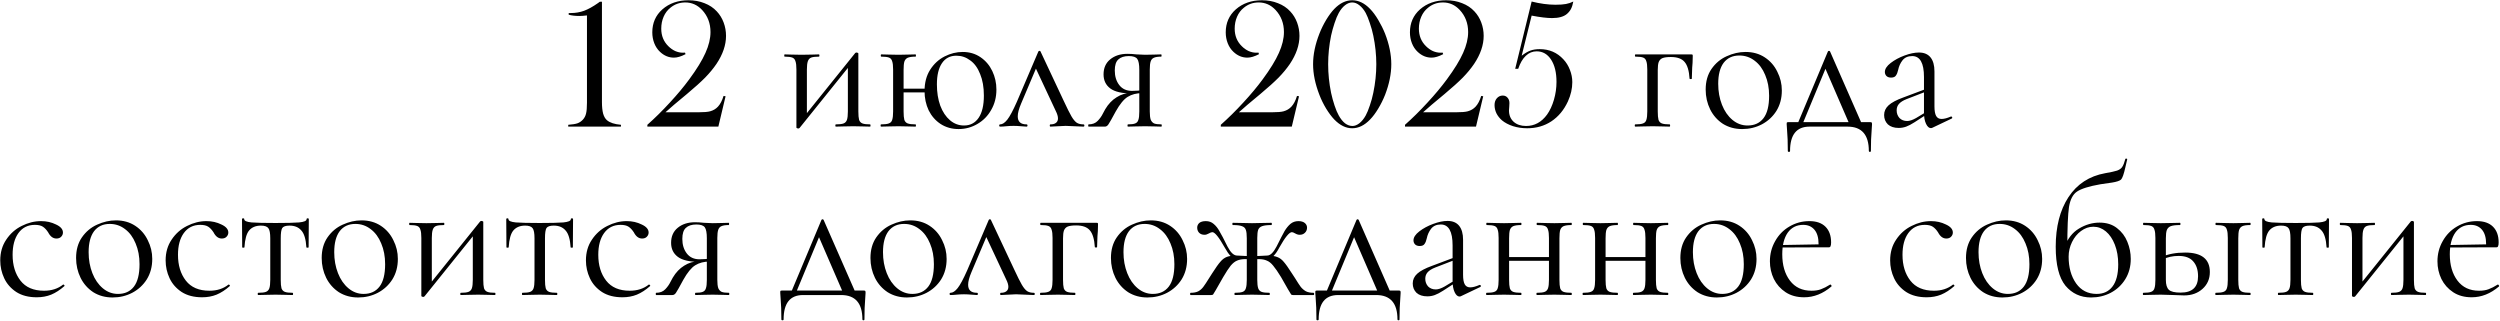 <?xml version="1.0" encoding="UTF-8"?> <svg xmlns="http://www.w3.org/2000/svg" width="4008" height="514" viewBox="0 0 4008 514" fill="none"><path d="M961.678 2.756H965.047V163.742C965.047 171.262 965.682 177.414 966.951 182.199C968.318 186.887 970.369 190.402 973.104 192.746C977.791 196.75 985.262 199.191 995.516 200.07V203H910.994V200.07C917.537 199.582 922.42 198.801 925.643 197.727C928.963 196.555 931.893 194.602 934.432 191.867C936.971 189.133 938.68 185.861 939.559 182.053C940.535 178.244 941.023 172.434 941.023 164.621V24.729C935.848 25.314 931.893 25.607 929.158 25.607C922.029 25.607 916.219 24.924 911.727 23.557V20.92H915.096C922.615 20.92 929.744 19.699 936.482 17.258C943.221 14.719 950.545 10.666 958.455 5.1L961.678 2.756ZM1151.67 203H1037.85V200.07C1049.86 189.426 1061.87 177.561 1073.88 164.475C1085.99 151.389 1096.35 138.986 1104.94 127.268C1117.05 110.861 1125.74 96.701 1131.01 84.787C1136.38 72.873 1139.07 61.74 1139.07 51.389C1139.07 37.424 1134.58 25.607 1125.59 15.94C1118.07 7.932 1109.09 3.928 1098.64 3.928C1089.56 3.928 1081.6 6.76 1074.76 12.424C1070.08 16.135 1066.46 20.92 1063.92 26.779C1061.38 32.639 1060.12 39.035 1060.12 45.969C1060.12 57.297 1063.92 66.672 1071.54 74.094C1074.86 77.414 1078.52 80.002 1082.53 81.857C1086.63 83.615 1090.68 84.494 1094.69 84.494C1095.47 84.494 1096.64 84.445 1098.2 84.348L1099.08 86.838C1091.95 90.549 1085.75 92.404 1080.48 92.404C1072.18 92.404 1064.75 89.328 1058.21 83.176C1054.21 79.465 1051.13 74.875 1048.98 69.406C1046.83 63.938 1045.76 58.078 1045.76 51.828C1045.76 36.887 1051.13 24.631 1061.87 15.06C1073.01 5.295 1087.02 0.412 1103.91 0.412C1113.09 0.412 1121.59 1.975 1129.4 5.1C1137.31 8.127 1143.9 12.521 1149.18 18.283C1153.96 23.361 1157.62 29.318 1160.16 36.154C1162.7 42.99 1163.97 50.119 1163.97 57.541C1163.97 72.189 1158.85 87.18 1148.59 102.512C1143.61 109.836 1137.61 117.111 1130.57 124.338C1123.54 131.467 1113.78 140.256 1101.28 150.705C1085.26 163.889 1073.79 173.654 1066.85 180.002H1119.73C1128.62 180.002 1134.92 179.465 1138.63 178.391C1143.61 177.023 1147.76 174.533 1151.08 170.92C1154.79 166.916 1157.77 161.203 1160.02 153.781L1163.24 154.367L1151.67 203ZM1279.81 206C1279.01 206 1278.31 205.8 1277.71 205.4C1277.11 205.2 1276.81 204.9 1276.81 204.5V111.5C1276.81 105.5 1276.31 101.1 1275.31 98.3C1274.51 95.3 1272.81 93.3 1270.21 92.3C1267.61 91.3 1263.51 90.8 1257.91 90.8C1257.51 90.8 1257.31 90.2 1257.31 89C1257.31 87.8 1257.51 87.2 1257.91 87.2C1262.71 87.2 1266.41 87.3 1269.01 87.5L1284.91 87.8L1302.31 87.5C1304.91 87.3 1308.41 87.2 1312.81 87.2C1313.41 87.2 1313.71 87.8 1313.71 89C1313.71 90.2 1313.41 90.8 1312.81 90.8C1307.21 90.8 1303.11 91.3 1300.51 92.3C1297.91 93.3 1296.11 95.3 1295.11 98.3C1294.11 101.1 1293.61 105.5 1293.61 111.5V187.1L1287.31 189.2L1371.01 85.1C1371.61 84.5 1372.31 84.2 1373.11 84.2C1373.91 84.2 1374.61 84.4 1375.21 84.8C1375.81 85 1376.11 85.3 1376.11 85.7V178.7C1376.11 184.7 1376.51 189.2 1377.31 192.2C1378.31 195 1380.11 196.9 1382.71 197.9C1385.31 198.9 1389.41 199.4 1395.01 199.4C1395.41 199.4 1395.61 200 1395.61 201.2C1395.61 202.4 1395.41 203 1395.01 203C1390.01 203 1386.11 202.9 1383.31 202.7L1368.01 202.4L1351.81 202.7C1348.81 202.9 1344.91 203 1340.11 203C1339.51 203 1339.21 202.4 1339.21 201.2C1339.21 200 1339.51 199.4 1340.11 199.4C1345.71 199.4 1349.81 198.9 1352.41 197.9C1355.01 196.9 1356.81 195 1357.81 192.2C1358.81 189.2 1359.31 184.7 1359.31 178.7V102.8L1365.91 100.7L1281.91 205.1C1281.31 205.7 1280.61 206 1279.81 206ZM1442.64 142.1H1490.64V148.1H1442.64V142.1ZM1431.84 111.5C1431.84 105.5 1431.34 101.1 1430.34 98.3C1429.54 95.3 1427.84 93.3 1425.24 92.3C1422.64 91.3 1418.54 90.8 1412.94 90.8C1412.34 90.8 1412.04 90.2 1412.04 89C1412.04 87.8 1412.34 87.2 1412.94 87.2C1417.94 87.2 1421.84 87.3 1424.64 87.5L1440.54 87.8L1455.84 87.5C1458.84 87.3 1462.84 87.2 1467.84 87.2C1468.24 87.2 1468.44 87.8 1468.44 89C1468.44 90.2 1468.24 90.8 1467.84 90.8C1462.24 90.8 1458.04 91.4 1455.24 92.6C1452.64 93.8 1450.84 95.9 1449.84 98.9C1449.04 101.7 1448.64 106.1 1448.64 112.1V178.7C1448.64 184.7 1449.04 189.2 1449.84 192.2C1450.84 195 1452.64 196.9 1455.24 197.9C1458.04 198.9 1462.24 199.4 1467.84 199.4C1468.24 199.4 1468.44 200 1468.44 201.2C1468.44 202.4 1468.24 203 1467.84 203C1462.64 203 1458.54 202.9 1455.54 202.7L1440.54 202.4L1424.64 202.7C1421.84 202.9 1417.84 203 1412.64 203C1412.04 203 1411.74 202.4 1411.74 201.2C1411.74 200 1412.04 199.4 1412.64 199.4C1418.24 199.4 1422.34 198.9 1424.94 197.9C1427.74 196.9 1429.54 195 1430.34 192.2C1431.34 189.2 1431.84 184.7 1431.84 178.7V111.5ZM1536.84 206.9C1526.04 206.9 1516.44 204.2 1508.04 198.8C1499.84 193.4 1493.44 186.1 1488.84 176.9C1484.44 167.5 1482.24 157.2 1482.24 146C1482.24 132.6 1485.24 121.2 1491.24 111.8C1497.24 102.4 1504.94 95.3 1514.34 90.5C1523.74 85.7 1533.44 83.3 1543.44 83.3C1554.24 83.3 1563.74 86.1 1571.94 91.7C1580.14 97.3 1586.44 104.7 1590.84 113.9C1595.24 123.1 1597.44 133 1597.44 143.6C1597.44 155.8 1594.64 166.7 1589.04 176.3C1583.64 185.9 1576.24 193.4 1566.84 198.8C1557.64 204.2 1547.64 206.9 1536.84 206.9ZM1545.54 201.2C1555.54 201.2 1563.34 197.1 1568.94 188.9C1574.54 180.7 1577.34 168.8 1577.34 153.2C1577.34 139.8 1575.34 128.3 1571.34 118.7C1567.54 108.9 1562.24 101.6 1555.44 96.8C1548.84 91.8 1541.44 89.3 1533.24 89.3C1523.24 89.3 1515.54 93.3 1510.14 101.3C1504.74 109.3 1502.04 120.6 1502.04 135.2C1502.04 148 1503.84 159.4 1507.44 169.4C1511.24 179.4 1516.44 187.2 1523.04 192.8C1529.64 198.4 1537.14 201.2 1545.54 201.2ZM1603.45 203C1602.45 203 1601.95 202.4 1601.95 201.2C1601.95 200 1602.45 199.4 1603.45 199.4C1607.05 199.4 1610.85 196.9 1614.85 191.9C1618.85 186.9 1623.95 177.4 1630.15 163.4L1664.65 82.7C1665.05 81.9 1665.65 81.5 1666.45 81.5C1667.45 81.5 1668.05 81.9 1668.25 82.7L1705.45 161.9C1710.85 173.5 1714.95 181.7 1717.75 186.5C1720.55 191.3 1723.35 194.7 1726.15 196.7C1728.95 198.5 1732.55 199.4 1736.95 199.4C1737.95 199.4 1738.45 200 1738.45 201.2C1738.45 202.4 1737.95 203 1736.95 203C1733.95 203 1729.25 202.8 1722.85 202.4C1716.45 202 1711.65 201.8 1708.45 201.8C1705.85 201.8 1701.75 202 1696.15 202.4C1690.55 202.8 1686.55 203 1684.15 203C1683.35 203 1682.95 202.4 1682.95 201.2C1682.95 200 1683.35 199.4 1684.15 199.4C1687.95 199.4 1690.85 198.6 1692.85 197C1695.05 195.4 1696.15 193 1696.15 189.8C1696.15 186.6 1694.95 182.6 1692.55 177.8L1659.25 106.7L1666.15 97.4L1637.05 166.1C1633.45 174.5 1631.65 181.3 1631.65 186.5C1631.65 195.1 1636.35 199.4 1645.75 199.4C1646.75 199.4 1647.25 200 1647.25 201.2C1647.25 202.4 1646.75 203 1645.75 203C1643.55 203 1640.65 202.8 1637.05 202.4C1632.65 202 1628.65 201.8 1625.05 201.8C1621.05 201.8 1617.05 202 1613.05 202.4C1609.45 202.8 1606.25 203 1603.45 203ZM1861.92 199.4C1862.32 199.4 1862.52 200 1862.52 201.2C1862.52 202.4 1862.32 203 1861.92 203C1857.32 203 1853.72 202.9 1851.12 202.7L1835.82 202.4L1819.92 202.7C1817.12 202.9 1813.22 203 1808.22 203C1807.82 203 1807.62 202.4 1807.62 201.2C1807.62 200 1807.82 199.4 1808.22 199.4C1813.62 199.4 1817.52 198.9 1819.92 197.9C1822.52 196.9 1824.22 195 1825.02 192.2C1826.02 189.4 1826.52 184.9 1826.52 178.7V148.7L1831.32 149.3C1822.12 149.3 1814.32 151.3 1807.92 155.3C1801.72 159.1 1795.32 166.9 1788.72 178.7C1782.72 189.9 1778.82 196.8 1777.02 199.4C1775.42 201.8 1773.52 203 1771.32 203H1745.22C1744.82 203 1744.62 202.4 1744.62 201.2C1744.62 200 1744.82 199.4 1745.22 199.4C1751.42 199.4 1756.32 197.5 1759.92 193.7C1763.52 189.9 1766.22 186.1 1768.02 182.3C1770.02 178.5 1771.32 176.1 1771.92 175.1C1776.92 166.7 1783.02 160.3 1790.22 155.9C1797.42 151.3 1805.22 149 1813.62 149L1815.72 149.9C1799.12 149.9 1787.22 147.2 1780.02 141.8C1772.82 136.4 1769.22 128.9 1769.22 119.3C1769.22 109.1 1772.72 101.1 1779.72 95.3C1786.92 89.3 1796.22 86.3 1807.62 86.3C1812.22 86.3 1817.02 86.6 1822.02 87.2C1828.42 87.6 1833.02 87.8 1835.82 87.8L1850.82 87.5C1853.42 87.3 1857.02 87.2 1861.62 87.2C1862.02 87.2 1862.22 87.8 1862.22 89C1862.22 90.2 1862.02 90.8 1861.62 90.8C1856.42 90.8 1852.52 91.4 1849.92 92.6C1847.52 93.6 1845.82 95.5 1844.82 98.3C1843.82 101.1 1843.32 105.5 1843.32 111.5V178.7C1843.32 184.5 1843.82 188.9 1844.82 191.9C1846.02 194.7 1847.82 196.7 1850.22 197.9C1852.82 198.9 1856.72 199.4 1861.92 199.4ZM1787.22 113C1787.22 122.4 1789.62 130.2 1794.42 136.4C1799.22 142.6 1806.02 145.7 1814.82 145.7C1821.82 145.7 1827.62 145.2 1832.22 144.2L1826.52 146.6V112.1C1826.52 103.3 1825.42 97.4 1823.22 94.4C1821.02 91.4 1816.52 89.9 1809.72 89.9C1802.32 89.9 1796.72 91.7 1792.92 95.3C1789.12 98.7 1787.22 104.6 1787.22 113ZM2071 203H1957.19V200.07C1969.2 189.426 1981.21 177.561 1993.22 164.475C2005.33 151.389 2015.68 138.986 2024.28 127.268C2036.38 110.861 2045.08 96.701 2050.35 84.787C2055.72 72.873 2058.41 61.74 2058.41 51.389C2058.41 37.424 2053.91 25.607 2044.93 15.94C2037.41 7.932 2028.43 3.928 2017.98 3.928C2008.89 3.928 2000.94 6.76 1994.1 12.424C1989.41 16.135 1985.8 20.92 1983.26 26.779C1980.72 32.639 1979.45 39.035 1979.45 45.969C1979.45 57.297 1983.26 66.672 1990.88 74.094C1994.2 77.414 1997.86 80.002 2001.86 81.857C2005.96 83.615 2010.02 84.494 2014.02 84.494C2014.8 84.494 2015.97 84.445 2017.54 84.348L2018.42 86.838C2011.29 90.549 2005.09 92.404 1999.81 92.404C1991.51 92.404 1984.09 89.328 1977.55 83.176C1973.54 79.465 1970.47 74.875 1968.32 69.406C1966.17 63.938 1965.1 58.078 1965.1 51.828C1965.1 36.887 1970.47 24.631 1981.21 15.06C1992.34 5.295 2006.36 0.412 2023.25 0.412C2032.43 0.412 2040.93 1.975 2048.74 5.1C2056.65 8.127 2063.24 12.521 2068.51 18.283C2073.3 23.361 2076.96 29.318 2079.5 36.154C2082.04 42.99 2083.31 50.119 2083.31 57.541C2083.31 72.189 2078.18 87.18 2067.93 102.512C2062.95 109.836 2056.94 117.111 2049.91 124.338C2042.88 131.467 2033.11 140.256 2020.61 150.705C2004.6 163.889 1993.12 173.654 1986.19 180.002H2039.07C2047.96 180.002 2054.26 179.465 2057.97 178.391C2062.95 177.023 2067.1 174.533 2070.42 170.92C2074.13 166.916 2077.11 161.203 2079.35 153.781L2082.58 154.367L2071 203ZM2167.83 0.412C2178.08 0.412 2187.65 5.051 2196.54 14.328C2200.94 18.82 2205.28 24.68 2209.58 31.906C2213.88 39.133 2217.54 46.506 2220.56 54.025C2227.21 71.213 2230.53 87.522 2230.53 102.951C2230.53 118.381 2227.21 134.738 2220.56 152.023C2217.54 159.641 2213.88 167.014 2209.58 174.143C2205.28 181.271 2200.94 187.082 2196.54 191.574C2187.56 200.949 2177.99 205.637 2167.83 205.637C2157.77 205.637 2148.2 200.949 2139.12 191.574C2134.82 187.082 2130.48 181.271 2126.08 174.143C2121.79 167.014 2118.17 159.641 2115.24 152.023C2108.5 134.641 2105.13 118.283 2105.13 102.951C2105.13 87.522 2108.5 71.213 2115.24 54.025C2118.17 46.506 2121.79 39.133 2126.08 31.906C2130.48 24.68 2134.82 18.82 2139.12 14.328C2148.1 5.051 2157.67 0.412 2167.83 0.412ZM2167.83 3.928C2163.92 3.928 2160.07 5.441 2156.26 8.469C2152.55 11.398 2149.23 15.5 2146.3 20.773C2144.05 24.777 2141.8 30.197 2139.56 37.033C2137.31 43.772 2135.46 50.461 2133.99 57.102C2130.87 72.434 2129.3 87.717 2129.3 102.951C2129.3 118.186 2130.87 133.469 2133.99 148.801C2135.46 155.637 2137.31 162.424 2139.56 169.162C2141.8 175.9 2144.05 181.223 2146.3 185.129C2149.32 190.598 2152.69 194.797 2156.4 197.727C2160.21 200.559 2164.17 201.975 2168.27 201.975C2171.88 201.975 2175.59 200.51 2179.4 197.58C2183.21 194.553 2186.58 190.402 2189.51 185.129C2191.66 181.223 2193.86 175.9 2196.1 169.162C2198.45 162.424 2200.3 155.637 2201.67 148.801C2204.89 133.371 2206.5 118.088 2206.5 102.951C2206.5 87.814 2204.89 72.531 2201.67 57.102C2200.3 50.461 2198.45 43.772 2196.1 37.033C2193.86 30.197 2191.66 24.777 2189.51 20.773C2186.58 15.5 2183.21 11.398 2179.4 8.469C2175.69 5.441 2171.83 3.928 2167.83 3.928ZM2366.32 203H2252.5V200.07C2264.51 189.426 2276.52 177.561 2288.53 164.475C2300.64 151.389 2310.99 138.986 2319.59 127.268C2331.7 110.861 2340.39 96.701 2345.66 84.787C2351.03 72.873 2353.72 61.74 2353.72 51.389C2353.72 37.424 2349.23 25.607 2340.24 15.94C2332.72 7.932 2323.74 3.928 2313.29 3.928C2304.21 3.928 2296.25 6.76 2289.41 12.424C2284.72 16.135 2281.11 20.92 2278.57 26.779C2276.03 32.639 2274.76 39.035 2274.76 45.969C2274.76 57.297 2278.57 66.672 2286.19 74.094C2289.51 77.414 2293.17 80.002 2297.18 81.857C2301.28 83.615 2305.33 84.494 2309.33 84.494C2310.12 84.494 2311.29 84.445 2312.85 84.348L2313.73 86.838C2306.6 90.549 2300.4 92.404 2295.12 92.404C2286.82 92.404 2279.4 89.328 2272.86 83.176C2268.86 79.465 2265.78 74.875 2263.63 69.406C2261.48 63.938 2260.41 58.078 2260.41 51.828C2260.41 36.887 2265.78 24.631 2276.52 15.06C2287.65 5.295 2301.67 0.412 2318.56 0.412C2327.74 0.412 2336.24 1.975 2344.05 5.1C2351.96 8.127 2358.55 12.521 2363.83 18.283C2368.61 23.361 2372.27 29.318 2374.81 36.154C2377.35 42.99 2378.62 50.119 2378.62 57.541C2378.62 72.189 2373.49 87.18 2363.24 102.512C2358.26 109.836 2352.25 117.111 2345.22 124.338C2338.19 131.467 2328.43 140.256 2315.93 150.705C2299.91 163.889 2288.44 173.654 2281.5 180.002H2334.38C2343.27 180.002 2349.57 179.465 2353.28 178.391C2358.26 177.023 2362.41 174.533 2365.73 170.92C2369.44 166.916 2372.42 161.203 2374.67 153.781L2377.89 154.367L2366.32 203ZM2429.16 110.275L2455.53 2.463C2469.2 5.881 2481.89 7.59 2493.61 7.59C2500.74 7.59 2506.36 7.199 2510.46 6.418C2514.66 5.637 2518.61 4.318 2522.32 2.463C2521.44 7.248 2520.22 11.154 2518.66 14.182C2517.1 17.209 2514.9 19.943 2512.07 22.385C2506.89 26.779 2498.93 28.977 2488.19 28.977C2480.09 28.977 2469.2 27.658 2455.53 25.021L2439.56 89.328C2444.73 85.324 2449.37 82.59 2453.47 81.125C2457.67 79.562 2462.7 78.781 2468.56 78.781C2483.7 78.781 2496.3 84.201 2506.36 95.041C2510.95 99.924 2514.46 105.588 2516.9 112.033C2519.44 118.479 2520.71 125.021 2520.71 131.662C2520.71 141.916 2518.37 152.219 2513.68 162.57C2507.33 176.34 2498.49 186.984 2487.17 194.504C2475.94 201.926 2463 205.637 2448.35 205.637C2440.44 205.637 2432.87 204.514 2425.64 202.268C2418.51 199.924 2412.61 196.799 2407.92 192.893C2404.21 189.67 2401.28 185.959 2399.13 181.76C2397.08 177.463 2396.05 173.02 2396.05 168.43C2396.05 164.035 2397.27 160.422 2399.71 157.59C2402.25 154.66 2405.43 153.195 2409.24 153.195C2412.36 153.195 2414.9 154.318 2416.85 156.564C2418.9 158.811 2419.93 161.691 2419.93 165.207C2419.93 166.574 2419.83 168.527 2419.64 171.066C2419.34 173.215 2419.2 175.217 2419.2 177.072C2419.2 184.592 2421.69 190.646 2426.67 195.236C2431.75 199.729 2438.39 201.975 2446.59 201.975C2460.16 201.975 2471.39 195.871 2480.28 183.664C2484.87 177.219 2488.53 169.309 2491.27 159.934C2494 150.559 2495.37 140.988 2495.37 131.223C2495.37 116.379 2492.49 104.514 2486.73 95.627C2480.96 86.74 2473.25 82.297 2463.58 82.297C2456.94 82.297 2451.13 84.689 2446.15 89.475C2441.17 94.162 2437.12 101.096 2433.99 110.275H2429.16ZM2711.42 87.2C2712.62 87.2 2713.32 87.4 2713.52 87.8C2713.72 88 2713.82 88.7 2713.82 89.9C2713.82 93.9 2713.72 97.5 2713.52 100.7C2713.32 103.7 2713.12 106.3 2712.92 108.5L2712.32 126.2C2712.32 126.6 2711.72 126.8 2710.52 126.8C2709.52 126.8 2708.92 126.6 2708.72 126.2C2707.92 113.4 2705.22 104.4 2700.62 99.2C2696.22 94 2688.92 91.4 2678.72 91.4C2672.72 91.4 2668.22 92 2665.22 93.2C2662.42 94.4 2660.42 96.5 2659.22 99.5C2658.22 102.3 2657.72 106.5 2657.72 112.1V178.7C2657.72 184.7 2658.12 189.2 2658.92 192.2C2659.92 195 2661.72 196.9 2664.32 197.9C2667.12 198.9 2671.32 199.4 2676.92 199.4C2677.32 199.4 2677.52 200 2677.52 201.2C2677.52 202.4 2677.32 203 2676.92 203C2671.72 203 2667.62 202.9 2664.62 202.7L2649.62 202.4L2633.72 202.7C2630.92 202.9 2626.92 203 2621.72 203C2621.12 203 2620.82 202.4 2620.82 201.2C2620.82 200 2621.12 199.4 2621.72 199.4C2627.32 199.4 2631.42 198.9 2634.02 197.9C2636.82 196.9 2638.62 195 2639.42 192.2C2640.42 189.2 2640.92 184.7 2640.92 178.7V111.5C2640.92 105.5 2640.42 101.1 2639.42 98.3C2638.62 95.3 2636.92 93.3 2634.32 92.3C2631.72 91.3 2627.62 90.8 2622.02 90.8C2621.42 90.8 2621.12 90.2 2621.12 89C2621.12 87.8 2621.42 87.2 2622.02 87.2H2711.42ZM2793.04 206.9C2781.44 206.9 2771.14 204.1 2762.14 198.5C2753.34 192.7 2746.54 185 2741.74 175.4C2736.94 165.6 2734.54 155 2734.54 143.6C2734.54 130.6 2737.64 119.6 2743.84 110.6C2750.24 101.4 2758.34 94.6 2768.14 90.2C2778.14 85.6 2788.24 83.3 2798.44 83.3C2810.24 83.3 2820.54 86.2 2829.34 92C2838.14 97.8 2844.84 105.5 2849.44 115.1C2854.24 124.5 2856.64 134.5 2856.64 145.1C2856.64 157.5 2853.74 168.4 2847.94 177.8C2842.14 187 2834.34 194.2 2824.54 199.4C2814.94 204.4 2804.44 206.9 2793.04 206.9ZM2801.74 201.2C2812.74 201.2 2821.24 197.3 2827.24 189.5C2833.24 181.7 2836.24 169.7 2836.24 153.5C2836.24 141.1 2834.14 130 2829.94 120.2C2825.94 110.4 2820.34 102.8 2813.14 97.4C2805.94 91.8 2797.74 89 2788.54 89C2777.74 89 2769.34 92.9 2763.34 100.7C2757.54 108.5 2754.64 119.7 2754.64 134.3C2754.64 146.5 2756.64 157.7 2760.64 167.9C2764.64 178.1 2770.24 186.2 2777.44 192.2C2784.64 198.2 2792.74 201.2 2801.74 201.2ZM2930.42 82.7C2930.82 81.9 2931.42 81.5 2932.22 81.5C2933.02 81.5 2933.62 81.9 2934.02 82.7L2986.82 203H2966.72L2925.02 106.7L2931.92 97.4L2888.12 203H2880.02L2930.42 82.7ZM2866.22 242C2866.22 228.6 2865.82 217.5 2865.02 208.7C2864.62 203.9 2864.42 200.8 2864.42 199.4C2864.42 197.6 2864.52 196.6 2864.72 196.4C2865.12 196 2866.02 195.8 2867.42 195.8H2998.22C2999.62 195.8 3000.42 196 3000.62 196.4C3001.02 196.6 3001.22 197.6 3001.22 199.4C3001.22 200.6 3001.02 203.8 3000.62 209C2999.82 217.8 2999.42 228.8 2999.42 242C2999.42 243 2998.82 243.5 2997.62 243.5C2996.62 243.5 2996.12 243 2996.12 242C2996.12 216 2984.72 203 2961.92 203H2901.02C2880.22 203 2869.82 216 2869.82 242C2869.82 243 2869.22 243.5 2868.02 243.5C2866.82 243.5 2866.22 243 2866.22 242ZM3098.02 204.8C3097.22 205.2 3096.42 205.4 3095.62 205.4C3092.62 205.4 3090.02 203.1 3087.82 198.5C3085.62 193.9 3084.52 187.8 3084.52 180.2V123.5C3084.52 101.1 3078.22 89.9 3065.62 89.9C3058.82 89.9 3053.62 92.2 3050.02 96.8C3046.62 101.2 3044.32 106.3 3043.12 112.1C3042.32 115.9 3041.12 118.9 3039.52 121.1C3038.12 123.3 3035.52 124.4 3031.72 124.4C3028.52 124.4 3026.02 123.5 3024.22 121.7C3022.62 119.9 3021.82 117.8 3021.82 115.4C3021.82 110.6 3024.92 105.8 3031.12 101C3037.32 96.2 3044.72 92.2 3053.32 89C3061.92 85.8 3069.62 84.2 3076.42 84.2C3084.62 84.2 3090.82 86.8 3095.02 92C3099.22 97.2 3101.32 104.7 3101.32 114.5V170.6C3101.32 177.6 3102.22 182.7 3104.02 185.9C3105.82 189.1 3108.72 190.7 3112.72 190.7C3116.72 190.7 3121.72 189.4 3127.72 186.8H3128.32C3129.12 186.8 3129.62 187.3 3129.82 188.3C3130.02 189.1 3129.72 189.7 3128.92 190.1L3098.02 204.8ZM3044.02 205.1C3036.62 205.1 3030.82 203.2 3026.62 199.4C3022.62 195.4 3020.62 190.4 3020.62 184.4C3020.62 178.4 3023.02 173.2 3027.82 168.8C3032.62 164.4 3040.52 160.2 3051.52 156.2L3087.52 142.7L3088.42 146.6L3056.62 158.9C3051.02 161.1 3046.92 163.7 3044.32 166.7C3041.92 169.5 3040.72 172.9 3040.72 176.9C3040.72 181.7 3042.22 185.8 3045.22 189.2C3048.42 192.4 3052.52 194 3057.52 194C3061.52 194 3066.32 192.4 3071.92 189.2L3090.82 177.8L3091.42 181.7L3069.22 196.1C3064.22 199.3 3059.82 201.6 3056.02 203C3052.22 204.4 3048.22 205.1 3044.02 205.1ZM58.907 476.6C45.907 476.6 35.007 473.8 26.207 468.2C17.407 462.4 10.907 455 6.707 446C2.507 437 0.407 427.5 0.407 417.5C0.407 404.7 3.607 393.6 10.007 384.2C16.407 374.6 24.607 367.3 34.607 362.3C44.807 357.1 55.207 354.5 65.807 354.5C74.607 354.5 82.607 356.3 89.807 359.9C97.207 363.3 100.907 367.6 100.907 372.8C100.907 375.4 99.907 377.7 97.907 379.7C96.107 381.5 93.607 382.4 90.407 382.4C85.007 382.4 80.607 379.1 77.207 372.5C74.607 368.5 71.807 365.5 68.807 363.5C65.807 361.5 61.507 360.5 55.907 360.5C44.707 360.5 35.907 364.9 29.507 373.7C23.307 382.3 20.207 393.9 20.207 408.5C20.207 425.3 24.407 439.1 32.807 449.9C41.207 460.7 53.807 466.1 70.607 466.1C82.807 466.1 93.007 462.8 101.207 456.2H101.507C102.107 456.2 102.607 456.5 103.007 457.1C103.607 457.7 103.707 458.2 103.307 458.6C96.307 464.8 89.207 469.4 82.007 472.4C75.007 475.2 67.307 476.6 58.907 476.6ZM180.489 476.9C168.889 476.9 158.589 474.1 149.589 468.5C140.789 462.7 133.989 455 129.189 445.4C124.389 435.6 121.989 425 121.989 413.6C121.989 400.6 125.089 389.6 131.289 380.6C137.689 371.4 145.789 364.6 155.589 360.2C165.589 355.6 175.689 353.3 185.889 353.3C197.689 353.3 207.989 356.2 216.789 362C225.589 367.8 232.289 375.5 236.889 385.1C241.689 394.5 244.089 404.5 244.089 415.1C244.089 427.5 241.189 438.4 235.389 447.8C229.589 457 221.789 464.2 211.989 469.4C202.389 474.4 191.889 476.9 180.489 476.9ZM189.189 471.2C200.189 471.2 208.689 467.3 214.689 459.5C220.689 451.7 223.689 439.7 223.689 423.5C223.689 411.1 221.589 400 217.389 390.2C213.389 380.4 207.789 372.8 200.589 367.4C193.389 361.8 185.189 359 175.989 359C165.189 359 156.789 362.9 150.789 370.7C144.989 378.5 142.089 389.7 142.089 404.3C142.089 416.5 144.089 427.7 148.089 437.9C152.089 448.1 157.689 456.2 164.889 462.2C172.089 468.2 180.189 471.2 189.189 471.2ZM324.044 476.6C311.044 476.6 300.144 473.8 291.344 468.2C282.544 462.4 276.044 455 271.844 446C267.644 437 265.544 427.5 265.544 417.5C265.544 404.7 268.744 393.6 275.144 384.2C281.544 374.6 289.744 367.3 299.744 362.3C309.944 357.1 320.344 354.5 330.944 354.5C339.744 354.5 347.744 356.3 354.944 359.9C362.344 363.3 366.044 367.6 366.044 372.8C366.044 375.4 365.044 377.7 363.044 379.7C361.244 381.5 358.744 382.4 355.544 382.4C350.144 382.4 345.744 379.1 342.344 372.5C339.744 368.5 336.944 365.5 333.944 363.5C330.944 361.5 326.644 360.5 321.044 360.5C309.844 360.5 301.044 364.9 294.644 373.7C288.444 382.3 285.344 393.9 285.344 408.5C285.344 425.3 289.544 439.1 297.944 449.9C306.344 460.7 318.944 466.1 335.744 466.1C347.944 466.1 358.144 462.8 366.344 456.2H366.644C367.244 456.2 367.744 456.5 368.144 457.1C368.744 457.7 368.844 458.2 368.444 458.6C361.444 464.8 354.344 469.4 347.144 472.4C340.144 475.2 332.444 476.6 324.044 476.6ZM413.784 473C413.384 473 413.184 472.4 413.184 471.2C413.184 470 413.384 469.4 413.784 469.4C419.584 469.4 423.784 468.9 426.384 467.9C428.984 466.9 430.784 465 431.784 462.2C432.784 459.2 433.284 454.7 433.284 448.7V382.1C433.284 373.9 432.284 368.5 430.284 365.9C428.284 363.1 424.284 361.7 418.284 361.7C410.084 361.7 403.784 364.3 399.384 369.5C395.184 374.5 392.684 383.5 391.884 396.5C391.884 396.9 391.284 397.1 390.084 397.1C388.884 397.1 388.284 396.9 388.284 396.5L387.984 351.5C387.984 350.5 388.584 350 389.784 350C390.984 350 391.584 350.5 391.584 351.5C391.584 354.1 395.484 355.8 403.284 356.6C411.084 357.2 423.884 357.5 441.684 357.5C459.084 357.5 471.684 357.2 479.484 356.6C487.484 355.8 491.484 354.1 491.484 351.5C491.484 350.5 492.084 350 493.284 350C494.484 350 495.084 350.5 495.084 351.5L494.784 396.5C494.784 396.9 494.184 397.1 492.984 397.1C491.784 397.1 491.184 396.9 491.184 396.5C490.384 383.5 487.684 374.5 483.084 369.5C478.684 364.3 472.384 361.7 464.184 361.7C458.184 361.7 454.284 363 452.484 365.6C450.884 368.2 450.084 373.7 450.084 382.1V448.7C450.084 454.7 450.484 459.2 451.284 462.2C452.284 465 454.084 466.9 456.684 467.9C459.284 468.9 463.384 469.4 468.984 469.4C469.584 469.4 469.884 470 469.884 471.2C469.884 472.4 469.584 473 468.984 473C463.984 473 460.084 472.9 457.284 472.7L441.684 472.4L426.384 472.7C423.384 472.9 419.184 473 413.784 473ZM574.239 476.9C562.639 476.9 552.339 474.1 543.339 468.5C534.539 462.7 527.739 455 522.939 445.4C518.139 435.6 515.739 425 515.739 413.6C515.739 400.6 518.839 389.6 525.039 380.6C531.439 371.4 539.539 364.6 549.339 360.2C559.339 355.6 569.439 353.3 579.639 353.3C591.439 353.3 601.739 356.2 610.539 362C619.339 367.8 626.039 375.5 630.639 385.1C635.439 394.5 637.839 404.5 637.839 415.1C637.839 427.5 634.939 438.4 629.139 447.8C623.339 457 615.539 464.2 605.739 469.4C596.139 474.4 585.639 476.9 574.239 476.9ZM582.939 471.2C593.939 471.2 602.439 467.3 608.439 459.5C614.439 451.7 617.439 439.7 617.439 423.5C617.439 411.1 615.339 400 611.139 390.2C607.139 380.4 601.539 372.8 594.339 367.4C587.139 361.8 578.939 359 569.739 359C558.939 359 550.539 362.9 544.539 370.7C538.739 378.5 535.839 389.7 535.839 404.3C535.839 416.5 537.839 427.7 541.839 437.9C545.839 448.1 551.439 456.2 558.639 462.2C565.839 468.2 573.939 471.2 582.939 471.2ZM678.494 476C677.694 476 676.994 475.8 676.394 475.4C675.794 475.2 675.494 474.9 675.494 474.5V381.5C675.494 375.5 674.994 371.1 673.994 368.3C673.194 365.3 671.494 363.3 668.894 362.3C666.294 361.3 662.194 360.8 656.594 360.8C656.194 360.8 655.994 360.2 655.994 359C655.994 357.8 656.194 357.2 656.594 357.2C661.394 357.2 665.094 357.3 667.694 357.5L683.594 357.8L700.994 357.5C703.594 357.3 707.094 357.2 711.494 357.2C712.094 357.2 712.394 357.8 712.394 359C712.394 360.2 712.094 360.8 711.494 360.8C705.894 360.8 701.794 361.3 699.194 362.3C696.594 363.3 694.794 365.3 693.794 368.3C692.794 371.1 692.294 375.5 692.294 381.5V457.1L685.994 459.2L769.694 355.1C770.294 354.5 770.994 354.2 771.794 354.2C772.594 354.2 773.294 354.4 773.894 354.8C774.494 355 774.794 355.3 774.794 355.7V448.7C774.794 454.7 775.194 459.2 775.994 462.2C776.994 465 778.794 466.9 781.394 467.9C783.994 468.9 788.094 469.4 793.694 469.4C794.094 469.4 794.294 470 794.294 471.2C794.294 472.4 794.094 473 793.694 473C788.694 473 784.794 472.9 781.994 472.7L766.694 472.4L750.494 472.7C747.494 472.9 743.594 473 738.794 473C738.194 473 737.894 472.4 737.894 471.2C737.894 470 738.194 469.4 738.794 469.4C744.394 469.4 748.494 468.9 751.094 467.9C753.694 466.9 755.494 465 756.494 462.2C757.494 459.2 757.994 454.7 757.994 448.7V372.8L764.594 370.7L680.594 475.1C679.994 475.7 679.294 476 678.494 476ZM837.417 473C837.017 473 836.817 472.4 836.817 471.2C836.817 470 837.017 469.4 837.417 469.4C843.217 469.4 847.417 468.9 850.017 467.9C852.617 466.9 854.417 465 855.417 462.2C856.417 459.2 856.917 454.7 856.917 448.7V382.1C856.917 373.9 855.917 368.5 853.917 365.9C851.917 363.1 847.917 361.7 841.917 361.7C833.717 361.7 827.417 364.3 823.017 369.5C818.817 374.5 816.317 383.5 815.517 396.5C815.517 396.9 814.917 397.1 813.717 397.1C812.517 397.1 811.917 396.9 811.917 396.5L811.617 351.5C811.617 350.5 812.217 350 813.417 350C814.617 350 815.217 350.5 815.217 351.5C815.217 354.1 819.117 355.8 826.917 356.6C834.717 357.2 847.517 357.5 865.317 357.5C882.717 357.5 895.317 357.2 903.117 356.6C911.117 355.8 915.117 354.1 915.117 351.5C915.117 350.5 915.717 350 916.917 350C918.117 350 918.717 350.5 918.717 351.5L918.417 396.5C918.417 396.9 917.817 397.1 916.617 397.1C915.417 397.1 914.817 396.9 914.817 396.5C914.017 383.5 911.317 374.5 906.717 369.5C902.317 364.3 896.017 361.7 887.817 361.7C881.817 361.7 877.917 363 876.117 365.6C874.517 368.2 873.717 373.7 873.717 382.1V448.7C873.717 454.7 874.117 459.2 874.917 462.2C875.917 465 877.717 466.9 880.317 467.9C882.917 468.9 887.017 469.4 892.617 469.4C893.217 469.4 893.517 470 893.517 471.2C893.517 472.4 893.217 473 892.617 473C887.617 473 883.717 472.9 880.917 472.7L865.317 472.4L850.017 472.7C847.017 472.9 842.817 473 837.417 473ZM997.872 476.6C984.872 476.6 973.972 473.8 965.172 468.2C956.372 462.4 949.872 455 945.672 446C941.472 437 939.372 427.5 939.372 417.5C939.372 404.7 942.572 393.6 948.972 384.2C955.372 374.6 963.572 367.3 973.572 362.3C983.772 357.1 994.172 354.5 1004.77 354.5C1013.57 354.5 1021.57 356.3 1028.77 359.9C1036.17 363.3 1039.87 367.6 1039.87 372.8C1039.87 375.4 1038.87 377.7 1036.87 379.7C1035.07 381.5 1032.57 382.4 1029.37 382.4C1023.97 382.4 1019.57 379.1 1016.17 372.5C1013.57 368.5 1010.77 365.5 1007.77 363.5C1004.77 361.5 1000.47 360.5 994.872 360.5C983.672 360.5 974.872 364.9 968.472 373.7C962.272 382.3 959.172 393.9 959.172 408.5C959.172 425.3 963.372 439.1 971.772 449.9C980.172 460.7 992.772 466.1 1009.57 466.1C1021.77 466.1 1031.97 462.8 1040.17 456.2H1040.47C1041.07 456.2 1041.57 456.5 1041.97 457.1C1042.57 457.7 1042.67 458.2 1042.27 458.6C1035.27 464.8 1028.17 469.4 1020.97 472.4C1013.97 475.2 1006.27 476.6 997.872 476.6ZM1168.61 469.4C1169.01 469.4 1169.21 470 1169.21 471.2C1169.21 472.4 1169.01 473 1168.61 473C1164.01 473 1160.41 472.9 1157.81 472.7L1142.51 472.4L1126.61 472.7C1123.81 472.9 1119.91 473 1114.91 473C1114.51 473 1114.31 472.4 1114.31 471.2C1114.31 470 1114.51 469.4 1114.91 469.4C1120.31 469.4 1124.21 468.9 1126.61 467.9C1129.21 466.9 1130.91 465 1131.71 462.2C1132.71 459.4 1133.21 454.9 1133.21 448.7V418.7L1138.01 419.3C1128.81 419.3 1121.01 421.3 1114.61 425.3C1108.41 429.1 1102.01 436.9 1095.41 448.7C1089.41 459.9 1085.51 466.8 1083.71 469.4C1082.11 471.8 1080.21 473 1078.01 473H1051.91C1051.51 473 1051.31 472.4 1051.31 471.2C1051.31 470 1051.51 469.4 1051.91 469.4C1058.11 469.4 1063.01 467.5 1066.61 463.7C1070.21 459.9 1072.91 456.1 1074.71 452.3C1076.71 448.5 1078.01 446.1 1078.61 445.1C1083.61 436.7 1089.71 430.3 1096.91 425.9C1104.11 421.3 1111.91 419 1120.31 419L1122.41 419.9C1105.81 419.9 1093.91 417.2 1086.71 411.8C1079.51 406.4 1075.91 398.9 1075.91 389.3C1075.91 379.1 1079.41 371.1 1086.41 365.3C1093.61 359.3 1102.91 356.3 1114.31 356.3C1118.91 356.3 1123.71 356.6 1128.71 357.2C1135.11 357.6 1139.71 357.8 1142.51 357.8L1157.51 357.5C1160.11 357.3 1163.71 357.2 1168.31 357.2C1168.71 357.2 1168.91 357.8 1168.91 359C1168.91 360.2 1168.71 360.8 1168.31 360.8C1163.11 360.8 1159.21 361.4 1156.61 362.6C1154.21 363.6 1152.51 365.5 1151.51 368.3C1150.51 371.1 1150.01 375.5 1150.01 381.5V448.7C1150.01 454.5 1150.51 458.9 1151.51 461.9C1152.71 464.7 1154.51 466.7 1156.91 467.9C1159.51 468.9 1163.41 469.4 1168.61 469.4ZM1093.91 383C1093.91 392.4 1096.31 400.2 1101.11 406.4C1105.91 412.6 1112.71 415.7 1121.51 415.7C1128.51 415.7 1134.31 415.2 1138.91 414.2L1133.21 416.6V382.1C1133.21 373.3 1132.11 367.4 1129.91 364.4C1127.71 361.4 1123.21 359.9 1116.41 359.9C1109.01 359.9 1103.41 361.7 1099.61 365.3C1095.81 368.7 1093.91 374.6 1093.91 383ZM1316.89 352.7C1317.29 351.9 1317.89 351.5 1318.69 351.5C1319.49 351.5 1320.09 351.9 1320.49 352.7L1373.29 473H1353.19L1311.49 376.7L1318.39 367.4L1274.59 473H1266.49L1316.89 352.7ZM1252.69 512C1252.69 498.6 1252.29 487.5 1251.49 478.7C1251.09 473.9 1250.89 470.8 1250.89 469.4C1250.89 467.6 1250.99 466.6 1251.19 466.4C1251.59 466 1252.49 465.8 1253.89 465.8H1384.69C1386.09 465.8 1386.89 466 1387.09 466.4C1387.49 466.6 1387.69 467.6 1387.69 469.4C1387.69 470.6 1387.49 473.8 1387.09 479C1386.29 487.8 1385.89 498.8 1385.89 512C1385.89 513 1385.29 513.5 1384.09 513.5C1383.09 513.5 1382.59 513 1382.59 512C1382.59 486 1371.19 473 1348.39 473H1287.49C1266.69 473 1256.29 486 1256.29 512C1256.29 513 1255.69 513.5 1254.49 513.5C1253.29 513.5 1252.69 513 1252.69 512ZM1454.02 476.9C1442.42 476.9 1432.12 474.1 1423.12 468.5C1414.32 462.7 1407.52 455 1402.72 445.4C1397.92 435.6 1395.52 425 1395.52 413.6C1395.52 400.6 1398.62 389.6 1404.82 380.6C1411.22 371.4 1419.32 364.6 1429.12 360.2C1439.12 355.6 1449.22 353.3 1459.42 353.3C1471.22 353.3 1481.52 356.2 1490.32 362C1499.12 367.8 1505.82 375.5 1510.42 385.1C1515.22 394.5 1517.62 404.5 1517.62 415.1C1517.62 427.5 1514.72 438.4 1508.92 447.8C1503.12 457 1495.32 464.2 1485.52 469.4C1475.92 474.4 1465.42 476.9 1454.02 476.9ZM1462.72 471.2C1473.72 471.2 1482.22 467.3 1488.22 459.5C1494.22 451.7 1497.22 439.7 1497.22 423.5C1497.22 411.1 1495.12 400 1490.92 390.2C1486.92 380.4 1481.32 372.8 1474.12 367.4C1466.92 361.8 1458.72 359 1449.52 359C1438.72 359 1430.32 362.9 1424.32 370.7C1418.52 378.5 1415.62 389.7 1415.62 404.3C1415.62 416.5 1417.62 427.7 1421.62 437.9C1425.62 448.1 1431.22 456.2 1438.42 462.2C1445.62 468.2 1453.72 471.2 1462.72 471.2ZM1523.91 473C1522.91 473 1522.41 472.4 1522.41 471.2C1522.41 470 1522.91 469.4 1523.91 469.4C1527.51 469.4 1531.31 466.9 1535.31 461.9C1539.31 456.9 1544.41 447.4 1550.61 433.4L1585.11 352.7C1585.51 351.9 1586.11 351.5 1586.91 351.5C1587.91 351.5 1588.51 351.9 1588.71 352.7L1625.91 431.9C1631.31 443.5 1635.41 451.7 1638.21 456.5C1641.01 461.3 1643.81 464.7 1646.61 466.7C1649.41 468.5 1653.01 469.4 1657.41 469.4C1658.41 469.4 1658.91 470 1658.91 471.2C1658.91 472.4 1658.41 473 1657.41 473C1654.41 473 1649.71 472.8 1643.31 472.4C1636.91 472 1632.11 471.8 1628.91 471.8C1626.31 471.8 1622.21 472 1616.61 472.4C1611.01 472.8 1607.01 473 1604.61 473C1603.81 473 1603.41 472.4 1603.41 471.2C1603.41 470 1603.81 469.4 1604.61 469.4C1608.41 469.4 1611.31 468.6 1613.31 467C1615.51 465.4 1616.61 463 1616.61 459.8C1616.61 456.6 1615.41 452.6 1613.01 447.8L1579.71 376.7L1586.61 367.4L1557.51 436.1C1553.91 444.5 1552.11 451.3 1552.11 456.5C1552.11 465.1 1556.81 469.4 1566.21 469.4C1567.21 469.4 1567.71 470 1567.71 471.2C1567.71 472.4 1567.21 473 1566.21 473C1564.01 473 1561.11 472.8 1557.51 472.4C1553.11 472 1549.11 471.8 1545.51 471.8C1541.51 471.8 1537.51 472 1533.51 472.4C1529.91 472.8 1526.71 473 1523.91 473ZM1757.95 357.2C1759.15 357.2 1759.85 357.4 1760.05 357.8C1760.25 358 1760.35 358.7 1760.35 359.9C1760.35 363.9 1760.25 367.5 1760.05 370.7C1759.85 373.7 1759.65 376.3 1759.45 378.5L1758.85 396.2C1758.85 396.6 1758.25 396.8 1757.05 396.8C1756.05 396.8 1755.45 396.6 1755.25 396.2C1754.45 383.4 1751.75 374.4 1747.15 369.2C1742.75 364 1735.45 361.4 1725.25 361.4C1719.25 361.4 1714.75 362 1711.75 363.2C1708.95 364.4 1706.95 366.5 1705.75 369.5C1704.75 372.3 1704.25 376.5 1704.25 382.1V448.7C1704.25 454.7 1704.65 459.2 1705.45 462.2C1706.45 465 1708.25 466.9 1710.85 467.9C1713.65 468.9 1717.85 469.4 1723.45 469.4C1723.85 469.4 1724.05 470 1724.05 471.2C1724.05 472.4 1723.85 473 1723.45 473C1718.25 473 1714.15 472.9 1711.15 472.7L1696.15 472.4L1680.25 472.7C1677.45 472.9 1673.45 473 1668.25 473C1667.65 473 1667.35 472.4 1667.35 471.2C1667.35 470 1667.65 469.4 1668.25 469.4C1673.85 469.4 1677.95 468.9 1680.55 467.9C1683.35 466.9 1685.15 465 1685.95 462.2C1686.95 459.2 1687.45 454.7 1687.45 448.7V381.5C1687.45 375.5 1686.95 371.1 1685.95 368.3C1685.15 365.3 1683.45 363.3 1680.85 362.3C1678.25 361.3 1674.15 360.8 1668.55 360.8C1667.95 360.8 1667.65 360.2 1667.65 359C1667.65 357.8 1667.95 357.2 1668.55 357.2H1757.95ZM1839.57 476.9C1827.97 476.9 1817.67 474.1 1808.67 468.5C1799.87 462.7 1793.07 455 1788.27 445.4C1783.47 435.6 1781.07 425 1781.07 413.6C1781.07 400.6 1784.17 389.6 1790.37 380.6C1796.77 371.4 1804.87 364.6 1814.67 360.2C1824.67 355.6 1834.77 353.3 1844.97 353.3C1856.77 353.3 1867.07 356.2 1875.87 362C1884.67 367.8 1891.37 375.5 1895.97 385.1C1900.77 394.5 1903.17 404.5 1903.17 415.1C1903.17 427.5 1900.27 438.4 1894.47 447.8C1888.67 457 1880.87 464.2 1871.07 469.4C1861.47 474.4 1850.97 476.9 1839.57 476.9ZM1848.27 471.2C1859.27 471.2 1867.77 467.3 1873.77 459.5C1879.77 451.7 1882.77 439.7 1882.77 423.5C1882.77 411.1 1880.67 400 1876.47 390.2C1872.47 380.4 1866.87 372.8 1859.67 367.4C1852.47 361.8 1844.27 359 1835.07 359C1824.27 359 1815.87 362.9 1809.87 370.7C1804.07 378.5 1801.17 389.7 1801.17 404.3C1801.17 416.5 1803.17 427.7 1807.17 437.9C1811.17 448.1 1816.77 456.2 1823.97 462.2C1831.17 468.2 1839.27 471.2 1848.27 471.2ZM1979.95 473C1979.35 473 1979.05 472.4 1979.05 471.2C1979.05 470 1979.35 469.4 1979.95 469.4C1985.55 469.4 1989.65 468.9 1992.25 467.9C1994.85 466.9 1996.55 465 1997.35 462.2C1998.35 459.2 1998.85 454.7 1998.85 448.7V382.1C1998.85 375.9 1998.35 371.4 1997.35 368.6C1996.35 365.6 1994.25 363.6 1991.05 362.6C1988.05 361.4 1983.15 360.8 1976.35 360.8C1975.95 360.8 1975.75 360.2 1975.75 359C1975.75 357.8 1975.95 357.2 1976.35 357.2L1992.55 357.5C1995.75 357.7 2000.65 357.8 2007.25 357.8C2013.65 357.8 2018.55 357.7 2021.95 357.5L2038.15 357.2C2038.75 357.2 2039.05 357.8 2039.05 359C2039.05 360.2 2038.75 360.8 2038.15 360.8C2031.55 360.8 2026.65 361.4 2023.45 362.6C2020.45 363.6 2018.35 365.5 2017.15 368.3C2016.15 371.1 2015.65 375.5 2015.65 381.5V448.7C2015.65 454.7 2016.15 459.2 2017.15 462.2C2018.15 465 2019.95 466.9 2022.55 467.9C2025.15 468.9 2029.35 469.4 2035.15 469.4C2035.55 469.4 2035.75 470 2035.75 471.2C2035.75 472.4 2035.55 473 2035.15 473C2029.75 473 2025.55 472.9 2022.55 472.7L2007.25 472.4L1991.65 472.7C1988.85 472.9 1984.95 473 1979.95 473ZM1908.85 473C1908.25 473 1907.95 472.4 1907.95 471.2C1907.95 470 1908.25 469.4 1908.85 469.4C1913.85 469.4 1917.95 468.6 1921.15 467C1924.35 465.2 1927.05 462.8 1929.25 459.8C1931.65 456.6 1934.75 451.9 1938.55 445.7L1943.35 438.2C1948.95 429.4 1953.35 423.2 1956.55 419.6C1959.75 415.8 1963.25 413.2 1967.05 411.8C1970.85 410.4 1976.25 409.7 1983.25 409.7L1995.25 410.3C2001.25 410.7 2006.25 410.9 2010.25 410.9L2009.95 416.3C2004.95 415.7 2000.55 415.4 1996.75 415.4C1991.35 415.4 1986.85 416.2 1983.25 417.8C1979.85 419.2 1976.45 421.9 1973.05 425.9C1969.85 429.9 1965.85 436 1961.05 444.2L1949.05 465.2C1946.85 469 1945.45 471.3 1944.85 472.1C1944.25 472.7 1943.25 473 1941.85 473H1908.85ZM1983.25 414.8C1979.45 414.8 1975.95 413.3 1972.75 410.3C1969.75 407.1 1966.65 402.6 1963.45 396.8C1954.25 380.4 1947.65 372.2 1943.65 372.2C1942.25 372.2 1940.35 372.9 1937.95 374.3C1935.55 375.7 1933.25 376.4 1931.05 376.4C1927.45 376.4 1924.55 375.3 1922.35 373.1C1920.35 370.9 1919.35 368.2 1919.35 365C1919.35 362 1920.45 359.5 1922.65 357.5C1925.05 355.5 1928.55 354.5 1933.15 354.5C1938.15 354.5 1942.35 356 1945.75 359C1949.35 362 1952.45 365.9 1955.05 370.7C1957.85 375.3 1962.15 383.5 1967.95 395.3C1972.95 404.9 1978.05 409.7 1983.25 409.7V414.8ZM2072.95 473C2071.55 473 2070.55 472.7 2069.95 472.1C2069.35 471.3 2067.65 468.5 2064.85 463.7C2062.25 458.9 2058.55 452.4 2053.75 444.2C2048.75 436 2044.55 429.9 2041.15 425.9C2037.95 421.9 2034.55 419.2 2030.95 417.8C2027.55 416.2 2023.15 415.4 2017.75 415.4C2014.35 415.4 2010.05 415.7 2004.85 416.3L2004.55 410.9C2008.55 410.9 2013.55 410.7 2019.55 410.3L2031.55 409.7C2038.55 409.7 2043.95 410.5 2047.75 412.1C2051.55 413.5 2054.95 416 2057.95 419.6C2061.15 423.2 2065.55 429.4 2071.15 438.2L2076.25 446C2080.05 452.2 2083.05 456.8 2085.25 459.8C2087.65 462.8 2090.45 465.2 2093.65 467C2096.85 468.6 2100.95 469.4 2105.95 469.4C2106.55 469.4 2106.85 470 2106.85 471.2C2106.85 472.4 2106.55 473 2105.95 473H2072.95ZM2031.55 409.7C2036.55 409.7 2041.55 404.9 2046.55 395.3C2052.55 383.3 2056.85 375 2059.45 370.4C2062.25 365.8 2065.35 362 2068.75 359C2072.35 356 2076.65 354.5 2081.65 354.5C2086.05 354.5 2089.45 355.5 2091.85 357.5C2094.25 359.5 2095.45 362 2095.45 365C2095.45 368.2 2094.35 370.9 2092.15 373.1C2089.95 375.3 2087.15 376.4 2083.75 376.4C2081.35 376.4 2078.95 375.7 2076.55 374.3C2074.15 372.9 2072.35 372.2 2071.15 372.2C2066.95 372.2 2060.25 380.4 2051.05 396.8C2048.05 402.6 2044.95 407.1 2041.75 410.3C2038.75 413.3 2035.35 414.8 2031.55 414.8V409.7ZM2174.71 352.7C2175.11 351.9 2175.71 351.5 2176.51 351.5C2177.31 351.5 2177.91 351.9 2178.31 352.7L2231.11 473H2211.01L2169.31 376.7L2176.21 367.4L2132.41 473H2124.31L2174.71 352.7ZM2110.51 512C2110.51 498.6 2110.11 487.5 2109.31 478.7C2108.91 473.9 2108.71 470.8 2108.71 469.4C2108.71 467.6 2108.81 466.6 2109.01 466.4C2109.41 466 2110.31 465.8 2111.71 465.8H2242.51C2243.91 465.8 2244.71 466 2244.91 466.4C2245.31 466.6 2245.51 467.6 2245.51 469.4C2245.51 470.6 2245.31 473.8 2244.91 479C2244.11 487.8 2243.71 498.8 2243.71 512C2243.71 513 2243.11 513.5 2241.91 513.5C2240.91 513.5 2240.41 513 2240.41 512C2240.41 486 2229.01 473 2206.21 473H2145.31C2124.51 473 2114.11 486 2114.11 512C2114.11 513 2113.51 513.5 2112.31 513.5C2111.11 513.5 2110.51 513 2110.51 512ZM2342.3 474.8C2341.5 475.2 2340.7 475.4 2339.9 475.4C2336.9 475.4 2334.3 473.1 2332.1 468.5C2329.9 463.9 2328.8 457.8 2328.8 450.2V393.5C2328.8 371.1 2322.5 359.9 2309.9 359.9C2303.1 359.9 2297.9 362.2 2294.3 366.8C2290.9 371.2 2288.6 376.3 2287.4 382.1C2286.6 385.9 2285.4 388.9 2283.8 391.1C2282.4 393.3 2279.8 394.4 2276 394.4C2272.8 394.4 2270.3 393.5 2268.5 391.7C2266.9 389.9 2266.1 387.8 2266.1 385.4C2266.1 380.6 2269.2 375.8 2275.4 371C2281.6 366.2 2289 362.2 2297.6 359C2306.2 355.8 2313.9 354.2 2320.7 354.2C2328.9 354.2 2335.1 356.8 2339.3 362C2343.5 367.2 2345.6 374.7 2345.6 384.5V440.6C2345.6 447.6 2346.5 452.7 2348.3 455.9C2350.1 459.1 2353 460.7 2357 460.7C2361 460.7 2366 459.4 2372 456.8H2372.6C2373.4 456.8 2373.9 457.3 2374.1 458.3C2374.3 459.1 2374 459.7 2373.2 460.1L2342.3 474.8ZM2288.3 475.1C2280.9 475.1 2275.1 473.2 2270.9 469.4C2266.9 465.4 2264.9 460.4 2264.9 454.4C2264.9 448.4 2267.3 443.2 2272.1 438.8C2276.9 434.4 2284.8 430.2 2295.8 426.2L2331.8 412.7L2332.7 416.6L2300.9 428.9C2295.3 431.1 2291.2 433.7 2288.6 436.7C2286.2 439.5 2285 442.9 2285 446.9C2285 451.7 2286.5 455.8 2289.5 459.2C2292.7 462.4 2296.8 464 2301.8 464C2305.8 464 2310.6 462.4 2316.2 459.2L2335.1 447.8L2335.7 451.7L2313.5 466.1C2308.5 469.3 2304.1 471.6 2300.3 473C2296.5 474.4 2292.5 475.1 2288.3 475.1ZM2410.39 412.1H2491.09V418.1H2410.39V412.1ZM2402.59 381.5C2402.59 375.5 2402.09 371.1 2401.09 368.3C2400.29 365.3 2398.59 363.3 2395.99 362.3C2393.39 361.3 2389.29 360.8 2383.69 360.8C2383.09 360.8 2382.79 360.2 2382.79 359C2382.79 357.8 2383.09 357.2 2383.69 357.2C2388.69 357.2 2392.59 357.3 2395.39 357.5L2411.29 357.8L2426.59 357.5C2429.59 357.3 2433.59 357.2 2438.59 357.2C2438.99 357.2 2439.19 357.8 2439.19 359C2439.19 360.2 2438.99 360.8 2438.59 360.8C2432.99 360.8 2428.79 361.4 2425.99 362.6C2423.39 363.8 2421.59 365.9 2420.59 368.9C2419.79 371.7 2419.39 376.1 2419.39 382.1V448.7C2419.39 454.7 2419.79 459.2 2420.59 462.2C2421.59 465 2423.39 466.9 2425.99 467.9C2428.79 468.9 2432.99 469.4 2438.59 469.4C2438.99 469.4 2439.19 470 2439.19 471.2C2439.19 472.4 2438.99 473 2438.59 473C2433.39 473 2429.29 472.9 2426.29 472.7L2411.29 472.4L2395.39 472.7C2392.59 472.9 2388.59 473 2383.39 473C2382.79 473 2382.49 472.4 2382.49 471.2C2382.49 470 2382.79 469.4 2383.39 469.4C2388.99 469.4 2393.09 468.9 2395.69 467.9C2398.49 466.9 2400.29 465 2401.09 462.2C2402.09 459.2 2402.59 454.7 2402.59 448.7V381.5ZM2483.29 381.5C2483.29 375.5 2482.79 371.1 2481.79 368.3C2480.99 365.3 2479.29 363.3 2476.69 362.3C2474.09 361.3 2469.99 360.8 2464.39 360.8C2463.79 360.8 2463.49 360.2 2463.49 359C2463.49 357.8 2463.79 357.2 2464.39 357.2C2469.39 357.2 2473.29 357.3 2476.09 357.5L2491.99 357.8L2507.29 357.5C2510.29 357.3 2514.29 357.2 2519.29 357.2C2519.69 357.2 2519.89 357.8 2519.89 359C2519.89 360.2 2519.69 360.8 2519.29 360.8C2513.69 360.8 2509.49 361.4 2506.69 362.6C2504.09 363.8 2502.29 365.9 2501.29 368.9C2500.49 371.7 2500.09 376.1 2500.09 382.1V448.7C2500.09 454.7 2500.49 459.2 2501.29 462.2C2502.29 465 2504.09 466.9 2506.69 467.9C2509.49 468.9 2513.69 469.4 2519.29 469.4C2519.69 469.4 2519.89 470 2519.89 471.2C2519.89 472.4 2519.69 473 2519.29 473C2514.09 473 2509.99 472.9 2506.99 472.7L2491.99 472.4L2475.79 472.7C2472.99 472.9 2469.09 473 2464.09 473C2463.49 473 2463.19 472.4 2463.19 471.2C2463.19 470 2463.49 469.4 2464.09 469.4C2469.69 469.4 2473.79 468.9 2476.39 467.9C2478.99 466.9 2480.79 465 2481.79 462.2C2482.79 459.2 2483.29 454.7 2483.29 448.7V381.5ZM2565.07 412.1H2645.77V418.1H2565.07V412.1ZM2557.27 381.5C2557.27 375.5 2556.77 371.1 2555.77 368.3C2554.97 365.3 2553.27 363.3 2550.67 362.3C2548.07 361.3 2543.97 360.8 2538.37 360.8C2537.77 360.8 2537.47 360.2 2537.47 359C2537.47 357.8 2537.77 357.2 2538.37 357.2C2543.37 357.2 2547.27 357.3 2550.07 357.5L2565.97 357.8L2581.27 357.5C2584.27 357.3 2588.27 357.2 2593.27 357.2C2593.67 357.2 2593.87 357.8 2593.87 359C2593.87 360.2 2593.67 360.8 2593.27 360.8C2587.67 360.8 2583.47 361.4 2580.67 362.6C2578.07 363.8 2576.27 365.9 2575.27 368.9C2574.47 371.7 2574.07 376.1 2574.07 382.1V448.7C2574.07 454.7 2574.47 459.2 2575.27 462.2C2576.27 465 2578.07 466.9 2580.67 467.9C2583.47 468.9 2587.67 469.4 2593.27 469.4C2593.67 469.4 2593.87 470 2593.87 471.2C2593.87 472.4 2593.67 473 2593.27 473C2588.07 473 2583.97 472.9 2580.97 472.7L2565.97 472.4L2550.07 472.7C2547.27 472.9 2543.27 473 2538.07 473C2537.47 473 2537.17 472.4 2537.17 471.2C2537.17 470 2537.47 469.4 2538.07 469.4C2543.67 469.4 2547.77 468.9 2550.37 467.9C2553.17 466.9 2554.97 465 2555.77 462.2C2556.77 459.2 2557.27 454.7 2557.27 448.7V381.5ZM2637.97 381.5C2637.97 375.5 2637.47 371.1 2636.47 368.3C2635.67 365.3 2633.97 363.3 2631.37 362.3C2628.77 361.3 2624.67 360.8 2619.07 360.8C2618.47 360.8 2618.17 360.2 2618.17 359C2618.17 357.8 2618.47 357.2 2619.07 357.2C2624.07 357.2 2627.97 357.3 2630.77 357.5L2646.67 357.8L2661.97 357.5C2664.97 357.3 2668.97 357.2 2673.97 357.2C2674.37 357.2 2674.57 357.8 2674.57 359C2674.57 360.2 2674.37 360.8 2673.97 360.8C2668.37 360.8 2664.17 361.4 2661.37 362.6C2658.77 363.8 2656.97 365.9 2655.97 368.9C2655.17 371.7 2654.77 376.1 2654.77 382.1V448.7C2654.77 454.7 2655.17 459.2 2655.97 462.2C2656.97 465 2658.77 466.9 2661.37 467.9C2664.17 468.9 2668.37 469.4 2673.97 469.4C2674.37 469.4 2674.57 470 2674.57 471.2C2674.57 472.4 2674.37 473 2673.97 473C2668.77 473 2664.67 472.9 2661.67 472.7L2646.67 472.4L2630.47 472.7C2627.67 472.9 2623.77 473 2618.77 473C2618.17 473 2617.87 472.4 2617.87 471.2C2617.87 470 2618.17 469.4 2618.77 469.4C2624.37 469.4 2628.47 468.9 2631.07 467.9C2633.67 466.9 2635.47 465 2636.47 462.2C2637.47 459.2 2637.97 454.7 2637.97 448.7V381.5ZM2752.46 476.9C2740.86 476.9 2730.56 474.1 2721.56 468.5C2712.76 462.7 2705.96 455 2701.16 445.4C2696.36 435.6 2693.96 425 2693.96 413.6C2693.96 400.6 2697.06 389.6 2703.26 380.6C2709.66 371.4 2717.76 364.6 2727.56 360.2C2737.56 355.6 2747.66 353.3 2757.86 353.3C2769.66 353.3 2779.96 356.2 2788.76 362C2797.56 367.8 2804.26 375.5 2808.86 385.1C2813.66 394.5 2816.06 404.5 2816.06 415.1C2816.06 427.5 2813.16 438.4 2807.36 447.8C2801.56 457 2793.76 464.2 2783.96 469.4C2774.36 474.4 2763.86 476.9 2752.46 476.9ZM2761.16 471.2C2772.16 471.2 2780.66 467.3 2786.66 459.5C2792.66 451.7 2795.66 439.7 2795.66 423.5C2795.66 411.1 2793.56 400 2789.36 390.2C2785.36 380.4 2779.76 372.8 2772.56 367.4C2765.36 361.8 2757.16 359 2747.96 359C2737.16 359 2728.76 362.9 2722.76 370.7C2716.96 378.5 2714.06 389.7 2714.06 404.3C2714.06 416.5 2716.06 427.7 2720.06 437.9C2724.06 448.1 2729.66 456.2 2736.86 462.2C2744.06 468.2 2752.16 471.2 2761.16 471.2ZM2892.42 476.6C2880.82 476.6 2870.92 473.9 2862.72 468.5C2854.52 463.1 2848.22 456 2843.82 447.2C2839.62 438.4 2837.52 429 2837.52 419C2837.52 407.2 2840.32 396.4 2845.92 386.6C2851.52 376.6 2859.12 368.8 2868.72 363.2C2878.52 357.4 2889.22 354.5 2900.82 354.5C2912.02 354.5 2920.62 357.5 2926.62 363.5C2932.62 369.5 2935.62 377.9 2935.62 388.7C2935.62 391.5 2935.32 393.5 2934.72 394.7C2934.32 395.9 2933.42 396.5 2932.02 396.5H2915.22L2915.52 391.1C2915.52 381.1 2913.32 373.5 2908.92 368.3C2904.52 363.1 2898.52 360.5 2890.92 360.5C2880.32 360.5 2872.02 364.7 2866.02 373.1C2860.22 381.5 2857.32 393 2857.32 407.6C2857.32 425 2861.42 439.1 2869.62 449.9C2877.82 460.7 2889.32 466.1 2904.12 466.1C2910.12 466.1 2915.22 465.3 2919.42 463.7C2923.82 462.1 2928.72 459.6 2934.12 456.2H2934.42C2935.02 456.2 2935.52 456.6 2935.92 457.4C2936.52 458 2936.62 458.6 2936.22 459.2C2922.62 470.8 2908.02 476.6 2892.42 476.6ZM2851.62 392.9L2919.72 391.7V396.5L2851.92 396.8L2851.62 392.9ZM3088.79 476.6C3075.79 476.6 3064.89 473.8 3056.09 468.2C3047.29 462.4 3040.79 455 3036.59 446C3032.39 437 3030.29 427.5 3030.29 417.5C3030.29 404.7 3033.49 393.6 3039.89 384.2C3046.29 374.6 3054.49 367.3 3064.49 362.3C3074.69 357.1 3085.09 354.5 3095.69 354.5C3104.49 354.5 3112.49 356.3 3119.69 359.9C3127.09 363.3 3130.79 367.6 3130.79 372.8C3130.79 375.4 3129.79 377.7 3127.79 379.7C3125.99 381.5 3123.49 382.4 3120.29 382.4C3114.89 382.4 3110.49 379.1 3107.09 372.5C3104.49 368.5 3101.69 365.5 3098.69 363.5C3095.69 361.5 3091.39 360.5 3085.79 360.5C3074.59 360.5 3065.79 364.9 3059.39 373.7C3053.19 382.3 3050.09 393.9 3050.09 408.5C3050.09 425.3 3054.29 439.1 3062.69 449.9C3071.09 460.7 3083.69 466.1 3100.49 466.1C3112.69 466.1 3122.89 462.8 3131.09 456.2H3131.39C3131.99 456.2 3132.49 456.5 3132.89 457.1C3133.49 457.7 3133.59 458.2 3133.19 458.6C3126.19 464.8 3119.09 469.4 3111.89 472.4C3104.89 475.2 3097.19 476.6 3088.79 476.6ZM3210.37 476.9C3198.77 476.9 3188.47 474.1 3179.47 468.5C3170.67 462.7 3163.87 455 3159.07 445.4C3154.27 435.6 3151.87 425 3151.87 413.6C3151.87 400.6 3154.97 389.6 3161.17 380.6C3167.57 371.4 3175.67 364.6 3185.47 360.2C3195.47 355.6 3205.57 353.3 3215.77 353.3C3227.57 353.3 3237.87 356.2 3246.67 362C3255.47 367.8 3262.17 375.5 3266.77 385.1C3271.57 394.5 3273.97 404.5 3273.97 415.1C3273.97 427.5 3271.07 438.4 3265.27 447.8C3259.47 457 3251.67 464.2 3241.87 469.4C3232.27 474.4 3221.77 476.9 3210.37 476.9ZM3219.07 471.2C3230.07 471.2 3238.57 467.3 3244.57 459.5C3250.57 451.7 3253.57 439.7 3253.57 423.5C3253.57 411.1 3251.47 400 3247.27 390.2C3243.27 380.4 3237.67 372.8 3230.47 367.4C3223.27 361.8 3215.07 359 3205.87 359C3195.07 359 3186.67 362.9 3180.67 370.7C3174.87 378.5 3171.97 389.7 3171.97 404.3C3171.97 416.5 3173.97 427.7 3177.97 437.9C3181.97 448.1 3187.57 456.2 3194.77 462.2C3201.97 468.2 3210.07 471.2 3219.07 471.2ZM3352.43 476.9C3335.63 476.9 3321.93 470.6 3311.33 458C3300.93 445.2 3295.73 424.4 3295.73 395.6C3295.73 363.4 3302.53 336.9 3316.13 316.1C3329.93 295.1 3349.53 282.3 3374.93 277.7C3384.13 276.1 3390.53 274.7 3394.13 273.5C3397.93 272.1 3400.63 270.2 3402.23 267.8C3404.03 265.2 3405.73 260.9 3407.33 254.9C3407.53 254.3 3408.13 254.1 3409.13 254.3C3410.13 254.5 3410.53 254.9 3410.33 255.5C3408.33 263.7 3407.33 268 3407.33 268.4C3404.93 279.2 3402.63 285.7 3400.43 287.9C3398.23 289.9 3393.43 291.5 3386.03 292.7C3378.83 293.7 3372.63 294.6 3367.43 295.4C3349.23 298.6 3336.73 302.5 3329.93 307.1C3323.33 311.5 3319.03 319.7 3317.03 331.7C3315.23 343.7 3314.33 365.7 3314.33 397.7L3309.83 396.2C3314.83 382.6 3322.53 372.7 3332.93 366.5C3343.53 360.1 3354.53 356.9 3365.93 356.9C3377.13 356.9 3386.43 359.8 3393.83 365.6C3401.43 371.4 3407.03 378.8 3410.63 387.8C3414.23 396.6 3416.03 405.7 3416.03 415.1C3416.03 427.3 3413.13 438.1 3407.33 447.5C3401.53 456.9 3393.73 464.2 3383.93 469.4C3374.33 474.4 3363.83 476.9 3352.43 476.9ZM3361.43 471.2C3372.23 471.2 3380.63 467.3 3386.63 459.5C3392.83 451.5 3395.93 439.6 3395.93 423.8C3395.93 412 3394.13 401.5 3390.53 392.3C3386.93 383.1 3382.13 376 3376.13 371C3370.13 366 3363.43 363.5 3356.03 363.5C3349.03 363.5 3342.43 365.8 3336.23 370.4C3330.23 374.8 3325.43 380.7 3321.83 388.1C3318.23 395.5 3316.43 403.3 3316.43 411.5C3316.43 428.7 3320.43 443 3328.43 454.4C3336.43 465.6 3347.43 471.2 3361.43 471.2ZM3552.42 473C3551.82 473 3551.52 472.4 3551.52 471.2C3551.52 470 3551.82 469.4 3552.42 469.4C3558.02 469.4 3562.12 468.9 3564.72 467.9C3567.52 466.9 3569.32 465 3570.12 462.2C3571.12 459.2 3571.62 454.7 3571.62 448.7V381.5C3571.62 375.5 3571.12 371.1 3570.12 368.3C3569.32 365.3 3567.62 363.3 3565.02 362.3C3562.42 361.3 3558.32 360.8 3552.72 360.8C3552.12 360.8 3551.82 360.2 3551.82 359C3551.82 357.8 3552.12 357.2 3552.72 357.2C3557.72 357.2 3561.62 357.3 3564.42 357.5L3580.62 357.8L3595.92 357.5C3598.72 357.3 3602.52 357.2 3607.32 357.2C3607.92 357.2 3608.22 357.8 3608.22 359C3608.22 360.2 3607.92 360.8 3607.32 360.8C3601.72 360.8 3597.62 361.4 3595.02 362.6C3592.42 363.8 3590.62 365.9 3589.62 368.9C3588.82 371.7 3588.42 376.1 3588.42 382.1V448.7C3588.42 454.7 3588.82 459.2 3589.62 462.2C3590.62 465 3592.42 466.9 3595.02 467.9C3597.62 468.9 3601.72 469.4 3607.32 469.4C3607.92 469.4 3608.22 470 3608.22 471.2C3608.22 472.4 3607.92 473 3607.32 473C3602.32 473 3598.42 472.9 3595.62 472.7L3580.62 472.4L3564.72 472.7C3561.72 472.9 3557.62 473 3552.42 473ZM3472.32 448.7C3472.32 456.3 3473.92 461.6 3477.12 464.6C3480.32 467.6 3486.62 469.1 3496.02 469.1C3514.62 469.1 3523.92 460.4 3523.92 443C3523.92 432.8 3521.32 424.8 3516.12 419C3511.12 413.2 3503.32 410.3 3492.72 410.3C3483.32 410.3 3474.72 412.2 3466.92 416L3465.12 412.1C3475.72 407.3 3488.42 404.9 3503.22 404.9C3529.62 404.9 3542.82 415.3 3542.82 436.1C3542.82 447.1 3538.92 456.1 3531.12 463.1C3523.32 470.1 3513.52 473.6 3501.72 473.6C3498.72 473.6 3493.02 473.4 3484.62 473C3475.02 472.6 3468.22 472.4 3464.22 472.4L3448.32 472.7C3445.52 472.9 3441.52 473 3436.32 473C3435.72 473 3435.42 472.4 3435.42 471.2C3435.42 470 3435.72 469.4 3436.32 469.4C3441.92 469.4 3446.02 468.9 3448.62 467.9C3451.42 466.9 3453.22 465 3454.02 462.2C3455.02 459.2 3455.52 454.7 3455.52 448.7V381.5C3455.52 375.5 3455.02 371.1 3454.02 368.3C3453.22 365.3 3451.52 363.3 3448.92 362.3C3446.32 361.3 3442.22 360.8 3436.62 360.8C3436.02 360.8 3435.72 360.2 3435.72 359C3435.72 357.8 3436.02 357.2 3436.62 357.2C3441.62 357.2 3445.52 357.3 3448.32 357.5L3464.22 357.8L3481.62 357.5C3484.82 357.3 3489.22 357.2 3494.82 357.2C3495.42 357.2 3495.72 357.8 3495.72 359C3495.72 360.2 3495.42 360.8 3494.82 360.8C3488.22 360.8 3483.32 361.4 3480.12 362.6C3477.12 363.8 3475.02 365.9 3473.82 368.9C3472.82 371.7 3472.32 376.1 3472.32 382.1V448.7ZM3652.55 473C3652.15 473 3651.95 472.4 3651.95 471.2C3651.95 470 3652.15 469.4 3652.55 469.4C3658.35 469.4 3662.55 468.9 3665.15 467.9C3667.75 466.9 3669.55 465 3670.55 462.2C3671.55 459.2 3672.05 454.7 3672.05 448.7V382.1C3672.05 373.9 3671.05 368.5 3669.05 365.9C3667.05 363.1 3663.05 361.7 3657.05 361.7C3648.85 361.7 3642.55 364.3 3638.15 369.5C3633.95 374.5 3631.45 383.5 3630.65 396.5C3630.65 396.9 3630.05 397.1 3628.85 397.1C3627.65 397.1 3627.05 396.9 3627.05 396.5L3626.75 351.5C3626.75 350.5 3627.35 350 3628.55 350C3629.75 350 3630.35 350.5 3630.35 351.5C3630.35 354.1 3634.25 355.8 3642.05 356.6C3649.85 357.2 3662.65 357.5 3680.45 357.5C3697.85 357.5 3710.45 357.2 3718.25 356.6C3726.25 355.8 3730.25 354.1 3730.25 351.5C3730.25 350.5 3730.85 350 3732.05 350C3733.25 350 3733.85 350.5 3733.85 351.5L3733.55 396.5C3733.55 396.9 3732.95 397.1 3731.75 397.1C3730.55 397.1 3729.95 396.9 3729.95 396.5C3729.15 383.5 3726.45 374.5 3721.85 369.5C3717.45 364.3 3711.15 361.7 3702.95 361.7C3696.95 361.7 3693.05 363 3691.25 365.6C3689.65 368.2 3688.85 373.7 3688.85 382.1V448.7C3688.85 454.7 3689.25 459.2 3690.05 462.2C3691.05 465 3692.85 466.9 3695.45 467.9C3698.05 468.9 3702.15 469.4 3707.75 469.4C3708.35 469.4 3708.65 470 3708.65 471.2C3708.65 472.4 3708.35 473 3707.75 473C3702.75 473 3698.85 472.9 3696.05 472.7L3680.45 472.4L3665.15 472.7C3662.15 472.9 3657.95 473 3652.55 473ZM3773.71 476C3772.91 476 3772.21 475.8 3771.61 475.4C3771.01 475.2 3770.71 474.9 3770.71 474.5V381.5C3770.71 375.5 3770.21 371.1 3769.21 368.3C3768.41 365.3 3766.71 363.3 3764.11 362.3C3761.51 361.3 3757.41 360.8 3751.81 360.8C3751.41 360.8 3751.21 360.2 3751.21 359C3751.21 357.8 3751.41 357.2 3751.81 357.2C3756.61 357.2 3760.31 357.3 3762.91 357.5L3778.81 357.8L3796.21 357.5C3798.81 357.3 3802.31 357.2 3806.71 357.2C3807.31 357.2 3807.61 357.8 3807.61 359C3807.61 360.2 3807.31 360.8 3806.71 360.8C3801.11 360.8 3797.01 361.3 3794.41 362.3C3791.81 363.3 3790.01 365.3 3789.01 368.3C3788.01 371.1 3787.51 375.5 3787.51 381.5V457.1L3781.21 459.2L3864.91 355.1C3865.51 354.5 3866.21 354.2 3867.01 354.2C3867.81 354.2 3868.51 354.4 3869.11 354.8C3869.71 355 3870.01 355.3 3870.01 355.7V448.7C3870.01 454.7 3870.41 459.2 3871.21 462.2C3872.21 465 3874.01 466.9 3876.61 467.9C3879.21 468.9 3883.31 469.4 3888.91 469.4C3889.31 469.4 3889.51 470 3889.51 471.2C3889.51 472.4 3889.31 473 3888.91 473C3883.91 473 3880.01 472.9 3877.21 472.7L3861.91 472.4L3845.71 472.7C3842.71 472.9 3838.81 473 3834.01 473C3833.41 473 3833.11 472.4 3833.11 471.2C3833.11 470 3833.41 469.4 3834.01 469.4C3839.61 469.4 3843.71 468.9 3846.31 467.9C3848.91 466.9 3850.71 465 3851.71 462.2C3852.71 459.2 3853.21 454.7 3853.21 448.7V372.8L3859.81 370.7L3775.81 475.1C3775.21 475.7 3774.51 476 3773.71 476ZM3962.63 476.6C3951.03 476.6 3941.13 473.9 3932.93 468.5C3924.73 463.1 3918.43 456 3914.03 447.2C3909.83 438.4 3907.73 429 3907.73 419C3907.73 407.2 3910.53 396.4 3916.13 386.6C3921.73 376.6 3929.33 368.8 3938.93 363.2C3948.73 357.4 3959.43 354.5 3971.03 354.5C3982.23 354.5 3990.83 357.5 3996.83 363.5C4002.83 369.5 4005.83 377.9 4005.83 388.7C4005.83 391.5 4005.53 393.5 4004.93 394.7C4004.53 395.9 4003.63 396.5 4002.23 396.5H3985.43L3985.73 391.1C3985.73 381.1 3983.53 373.5 3979.13 368.3C3974.73 363.1 3968.73 360.5 3961.13 360.5C3950.53 360.5 3942.23 364.7 3936.23 373.1C3930.43 381.5 3927.53 393 3927.53 407.6C3927.53 425 3931.63 439.1 3939.83 449.9C3948.03 460.7 3959.53 466.1 3974.33 466.1C3980.33 466.1 3985.43 465.3 3989.63 463.7C3994.03 462.1 3998.93 459.6 4004.33 456.2H4004.63C4005.23 456.2 4005.73 456.6 4006.13 457.4C4006.73 458 4006.83 458.6 4006.43 459.2C3992.83 470.8 3978.23 476.6 3962.63 476.6ZM3921.83 392.9L3989.93 391.7V396.5L3922.13 396.8L3921.83 392.9Z" fill="black"></path></svg> 